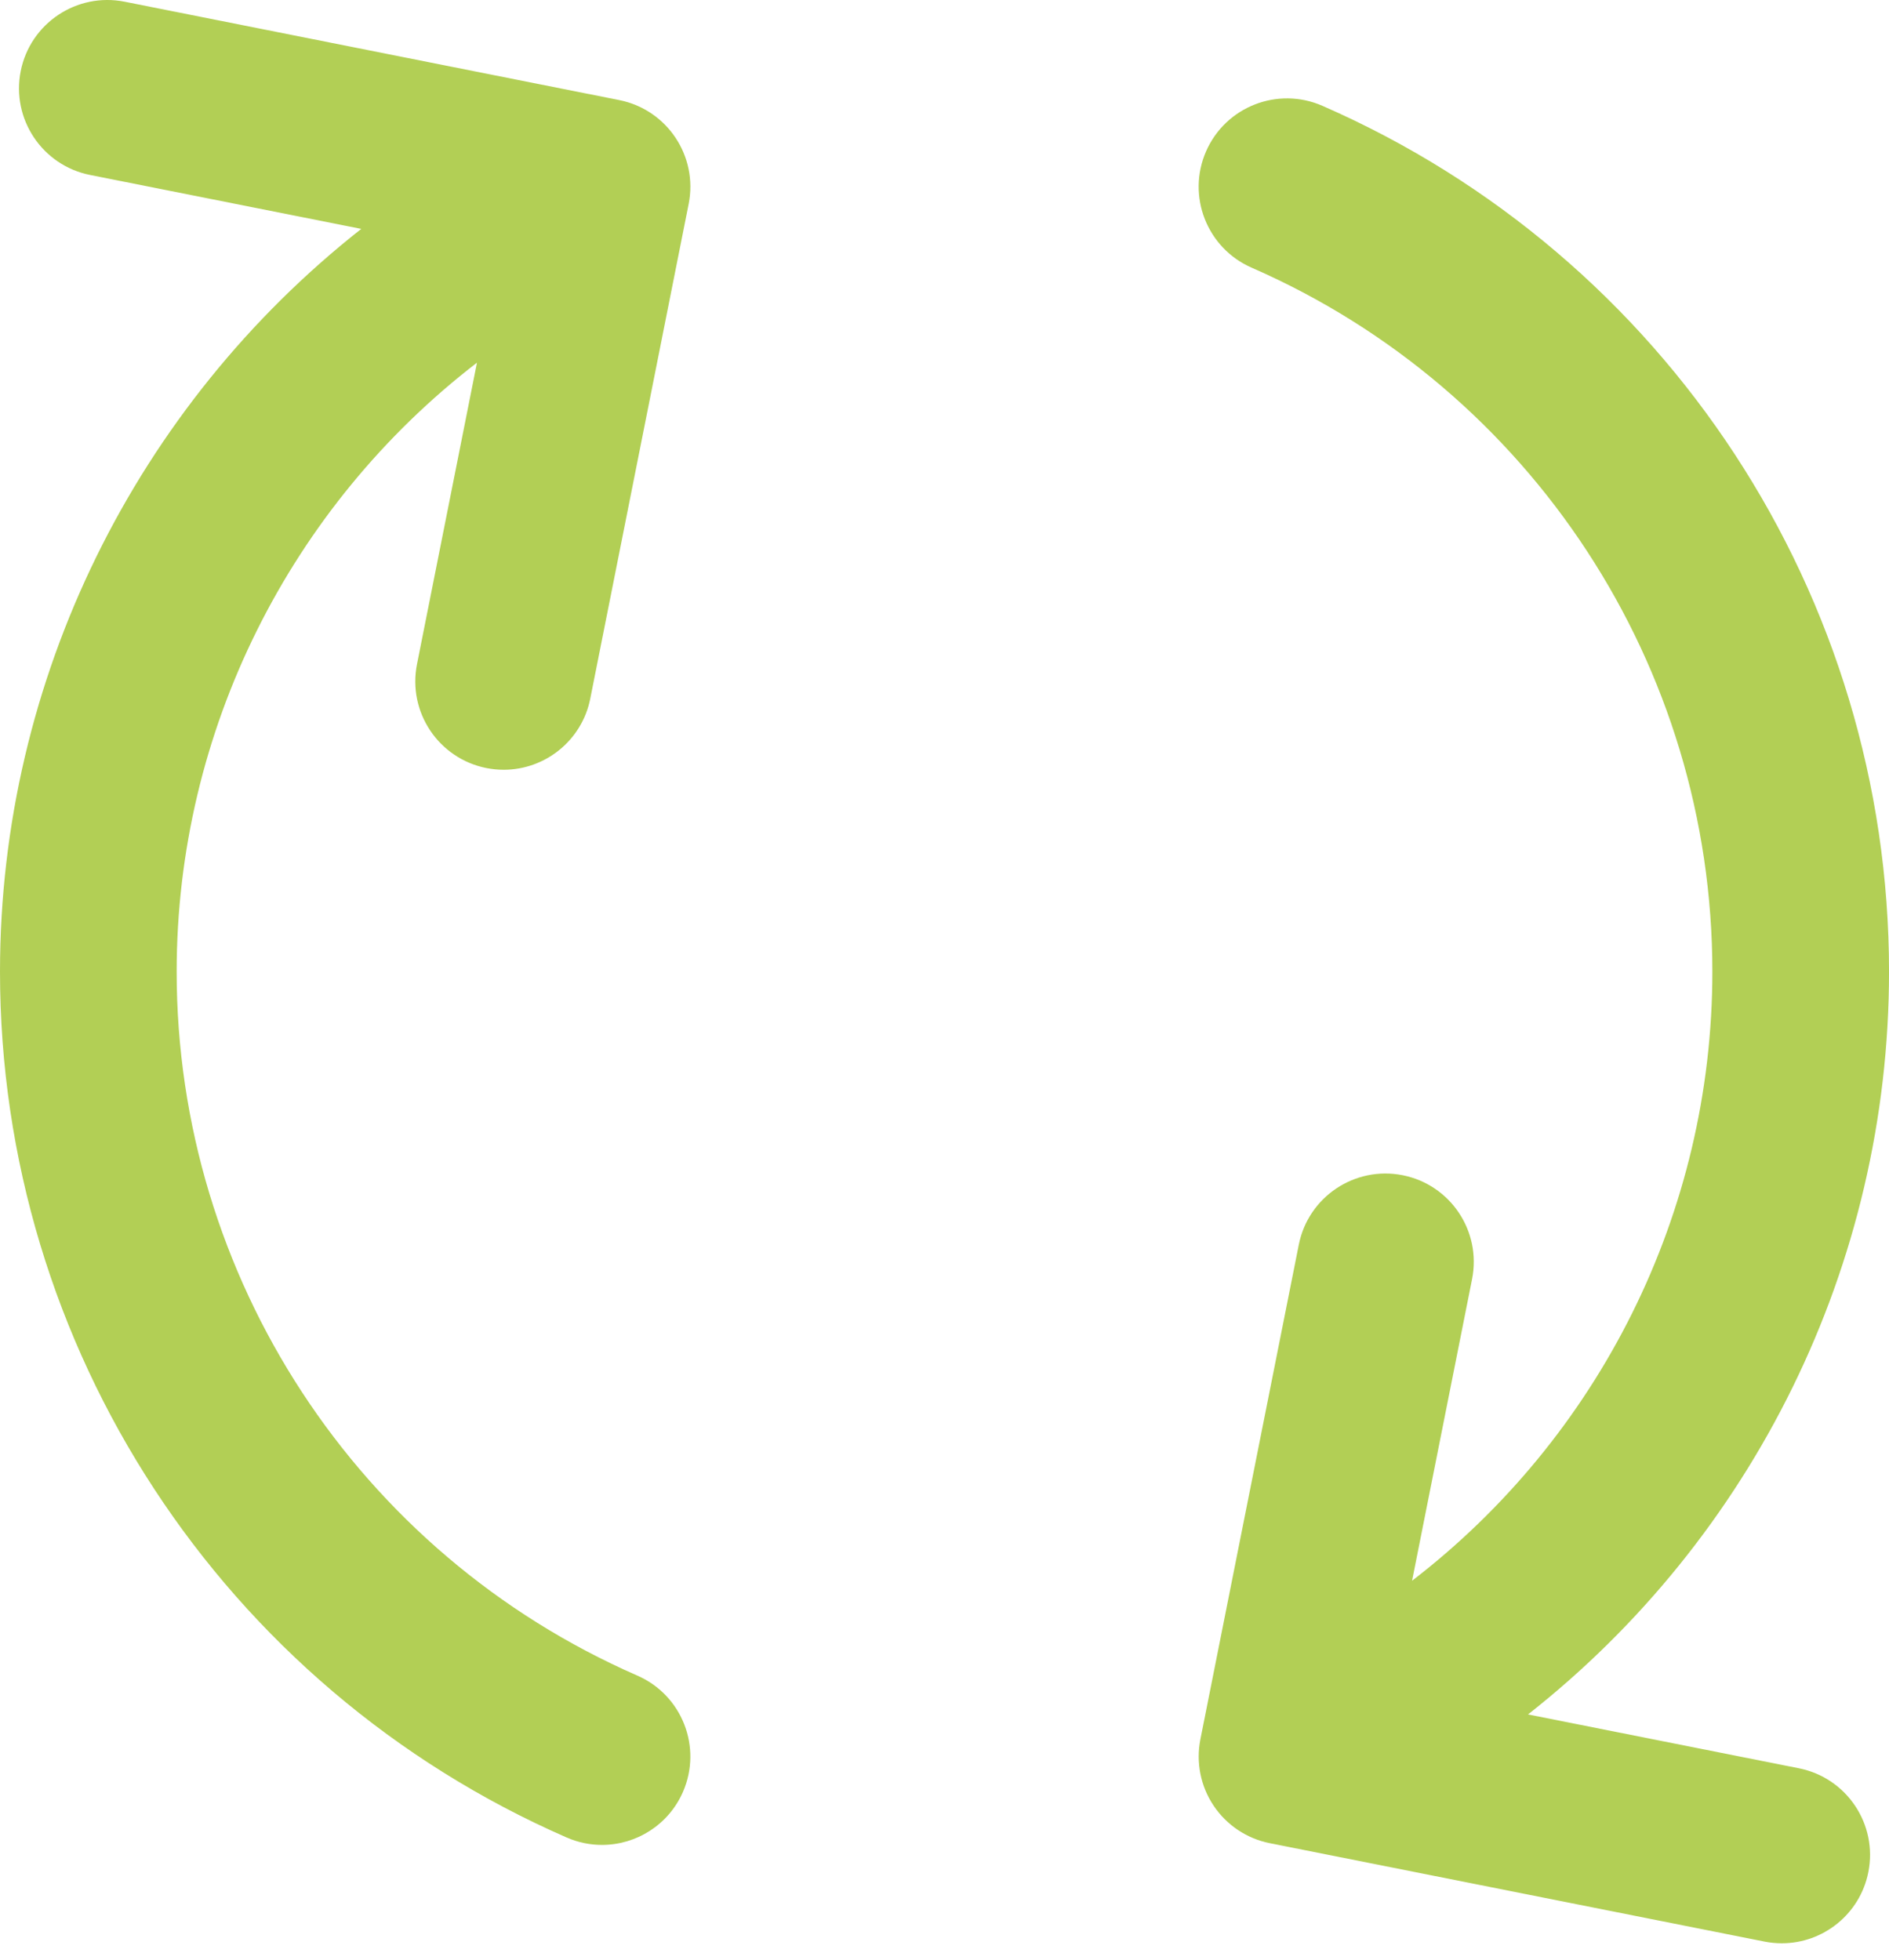 <?xml version="1.0" encoding="UTF-8"?> <svg xmlns="http://www.w3.org/2000/svg" width="80" height="83" viewBox="0 0 80 83" fill="none"><path d="M80.001 41.15C80.001 25.245 70.581 10.851 56.003 4.481C54.109 3.653 51.904 4.517 51.077 6.411C50.251 8.304 51.115 10.509 53.007 11.336C64.86 16.516 72.519 28.218 72.519 41.15C72.519 51.395 67.701 60.875 59.802 66.946L62.343 54.171C62.746 52.145 61.43 50.175 59.404 49.772C57.376 49.37 55.408 50.685 55.005 52.712L50.837 73.662C50.644 74.635 50.844 75.645 51.396 76.47C51.947 77.295 52.803 77.867 53.776 78.061L74.726 82.228C74.973 82.276 75.218 82.3 75.46 82.3C77.209 82.3 78.771 81.068 79.125 79.288C79.528 77.262 78.212 75.293 76.186 74.889L64.712 72.608C74.22 65.131 80.001 53.599 80.001 41.15Z" fill="#B2CF55"></path><path d="M20.599 32.528C20.846 32.576 21.091 32.6 21.333 32.6C23.081 32.6 24.644 31.368 24.998 29.588L29.165 8.638C29.568 6.612 28.252 4.642 26.226 4.239L5.276 0.072C3.25 -0.33 1.281 0.985 0.877 3.011C0.474 5.038 1.79 7.007 3.816 7.41L15.299 9.694C5.793 17.178 0 28.729 0 41.15C0 57.057 9.42 71.45 23.998 77.82C24.485 78.033 24.993 78.134 25.494 78.134C26.935 78.134 28.309 77.295 28.923 75.89C29.75 73.996 28.886 71.791 26.993 70.964C15.141 65.785 7.482 54.083 7.482 41.15C7.482 30.931 12.305 21.435 20.2 15.359L17.66 28.129C17.257 30.155 18.573 32.124 20.599 32.528Z" fill="#B2CF55"></path></svg> 